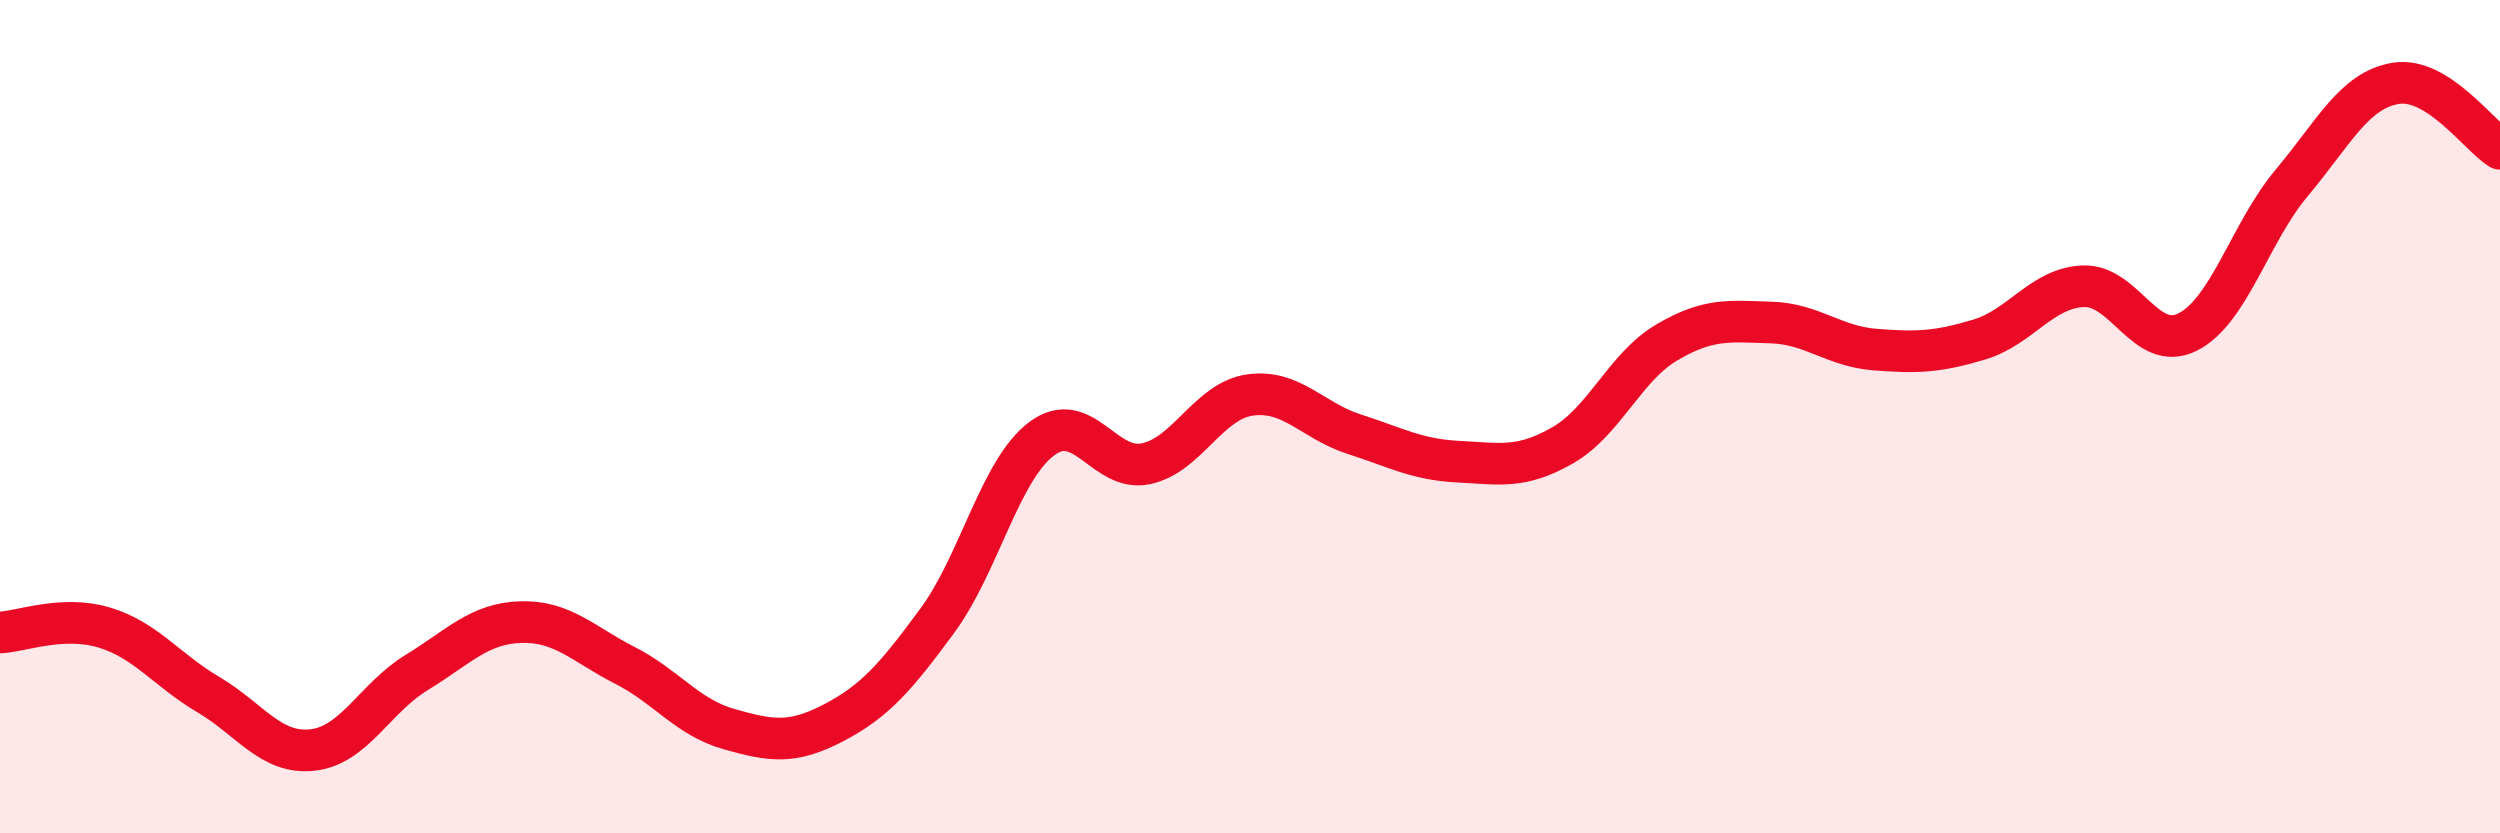 
    <svg width="60" height="20" viewBox="0 0 60 20" xmlns="http://www.w3.org/2000/svg">
      <path
        d="M 0,15.18 C 0.5,15.16 1.5,14.76 2.5,15.06 C 3.5,15.36 4,16.08 5,16.67 C 6,17.26 6.5,18.11 7.5,18 C 8.5,17.89 9,16.75 10,16.14 C 11,15.53 11.5,14.96 12.5,14.93 C 13.5,14.9 14,15.46 15,15.97 C 16,16.48 16.5,17.22 17.5,17.5 C 18.5,17.78 19,17.87 20,17.35 C 21,16.83 21.5,16.25 22.5,14.89 C 23.5,13.53 24,11.28 25,10.53 C 26,9.78 26.5,11.34 27.5,11.13 C 28.5,10.92 29,9.62 30,9.48 C 31,9.34 31.5,10.1 32.5,10.42 C 33.5,10.74 34,11.03 35,11.08 C 36,11.13 36.5,11.26 37.5,10.69 C 38.5,10.12 39,8.81 40,8.22 C 41,7.63 41.5,7.71 42.5,7.74 C 43.5,7.77 44,8.31 45,8.39 C 46,8.47 46.5,8.45 47.5,8.15 C 48.5,7.85 49,6.91 50,6.87 C 51,6.83 51.5,8.47 52.5,7.97 C 53.5,7.47 54,5.58 55,4.39 C 56,3.2 56.5,2.16 57.5,2 C 58.5,1.84 59.5,3.26 60,3.57L60 20L0 20Z"
        fill="#EB0A25"
        opacity="0.1"
        stroke-linecap="round"
        stroke-linejoin="round"
      />
      <path
        d="M 0,15.18 C 0.5,15.16 1.5,14.76 2.5,15.06 C 3.5,15.36 4,16.08 5,16.67 C 6,17.26 6.5,18.11 7.5,18 C 8.5,17.89 9,16.75 10,16.14 C 11,15.53 11.5,14.96 12.5,14.93 C 13.5,14.9 14,15.46 15,15.97 C 16,16.48 16.5,17.22 17.5,17.5 C 18.5,17.78 19,17.87 20,17.35 C 21,16.83 21.5,16.25 22.5,14.89 C 23.5,13.53 24,11.28 25,10.53 C 26,9.78 26.5,11.34 27.5,11.13 C 28.5,10.92 29,9.62 30,9.48 C 31,9.34 31.5,10.1 32.5,10.42 C 33.5,10.74 34,11.03 35,11.08 C 36,11.13 36.5,11.26 37.5,10.69 C 38.5,10.12 39,8.81 40,8.22 C 41,7.63 41.5,7.71 42.5,7.74 C 43.5,7.77 44,8.31 45,8.39 C 46,8.47 46.5,8.45 47.5,8.15 C 48.5,7.85 49,6.91 50,6.87 C 51,6.83 51.5,8.47 52.5,7.97 C 53.5,7.47 54,5.58 55,4.39 C 56,3.2 56.5,2.16 57.5,2 C 58.5,1.84 59.5,3.26 60,3.57"
        stroke="#EB0A25"
        stroke-width="1"
        fill="none"
        stroke-linecap="round"
        stroke-linejoin="round"
      />
    </svg>
  